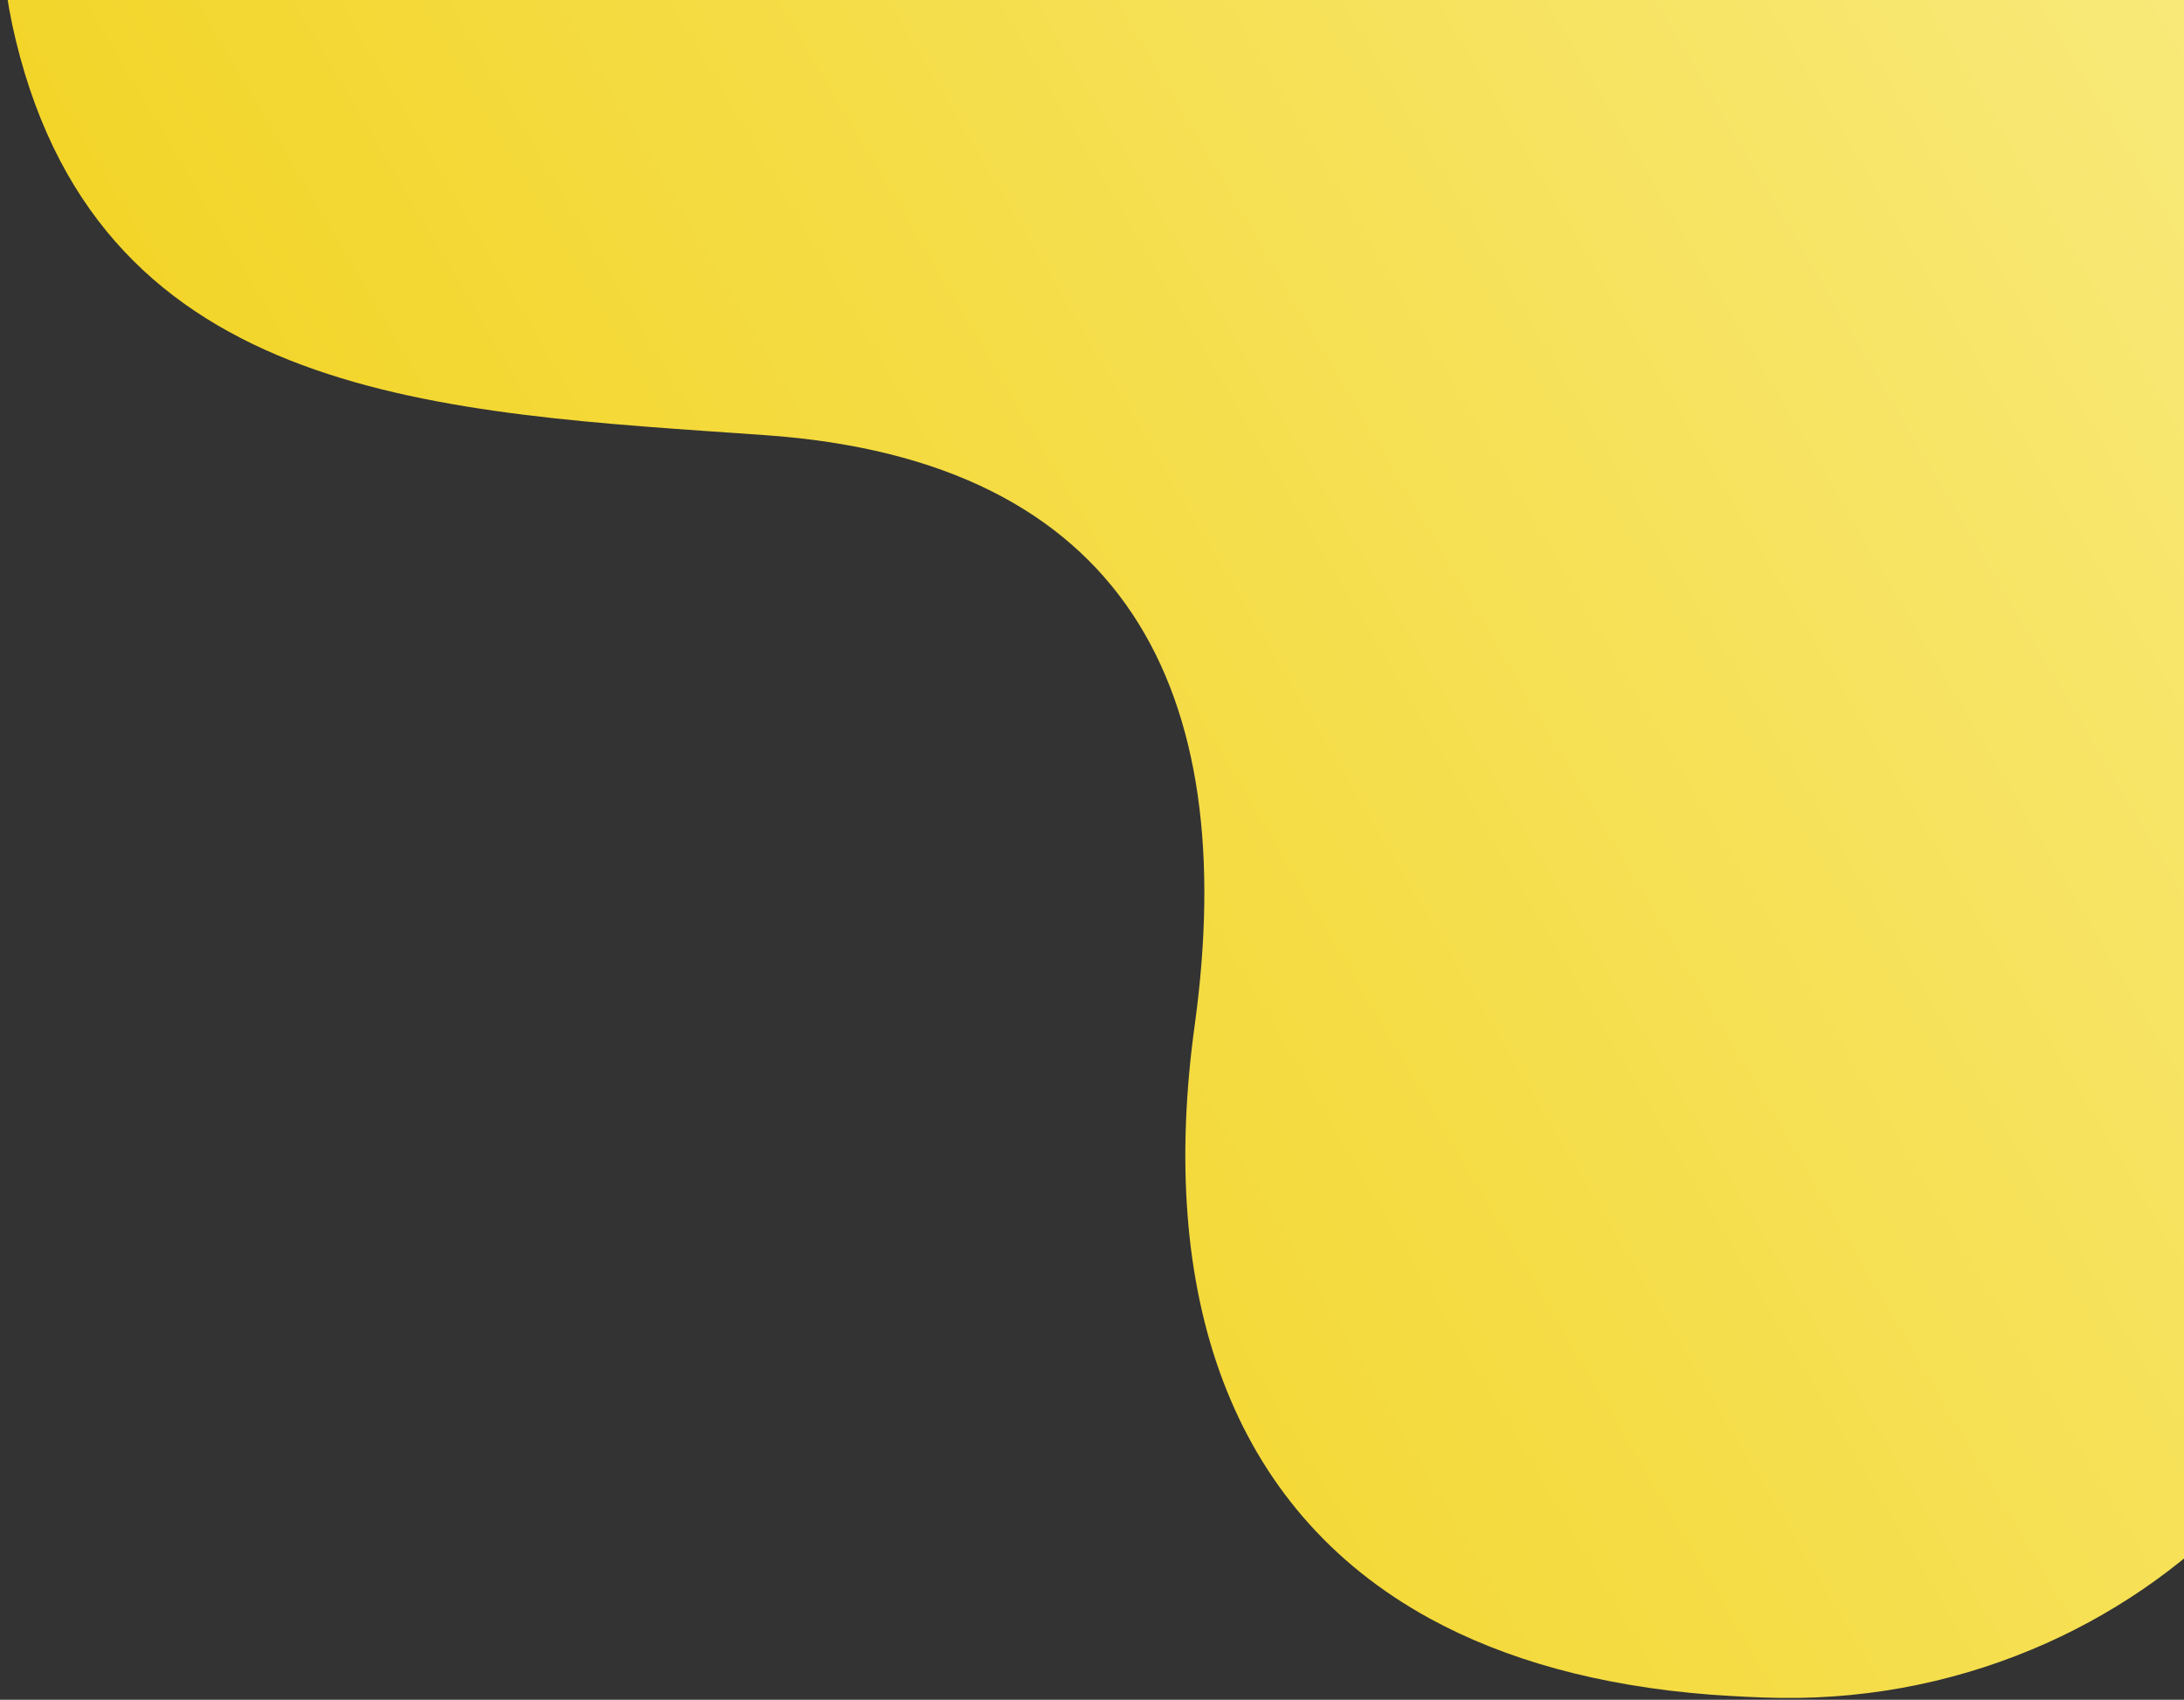 <svg width="1051" height="818" viewBox="0 0 1051 818" fill="none" xmlns="http://www.w3.org/2000/svg">
<rect x="0" y="0" width="1051" height="818" fill="#333333" stroke="none"/>
<path d="M995.285 -1075.44C878.929 -1046.35 766.697 -1081.81 649.83 -1067.81C614.689 -1063.54 582.478 -1053.4 553.794 -1039.04C461.242 -992.806 405.187 -900.399 411.163 -802.181C412.625 -779.761 416.739 -757.054 424.894 -734.521C453.157 -656.251 497.94 -588.751 443.408 -507.754C396.632 -438.265 315.994 -384.555 242.566 -344.862C102.682 -269.308 -32.022 -144.571 7.564 19.242C49.791 193.743 212.49 198.406 368.302 209.418C541.76 221.575 596.991 332.154 574.974 492.996C557.029 622.245 591.45 726.036 688.12 778.924C724.358 798.716 769.223 811.366 823.424 815.548C835.073 816.35 846.032 816.944 856.765 817.103C902.698 817.693 945.868 808.146 984.745 790.783C1059.6 757.308 1117.95 694.315 1145.47 614.181C1194.15 472.516 1073.34 325.09 1123.51 184.386C1153.97 98.842 1258.87 62.266 1347.02 75C1451.07 90.112 1552.51 159.456 1662.27 121.928C1785.71 79.586 1866.15 -44.078 1923.28 -148.763C1977.1 -247.703 2038.28 -353.438 2154.12 -388.106L1263.99 -1227.91C1196.7 -1151.64 1093.93 -1099.99 994.937 -1075.33L995.285 -1075.44Z" fill="url(#paint0_linear_190_187)"/>
<defs>
<linearGradient id="paint0_linear_190_187" x1="-137.076" y1="-17.183" x2="1586.21" y2="-1033.23" gradientUnits="userSpaceOnUse">
<stop stop-color="#F2D321"/>
<stop offset="1" stop-color="#FFFFCE"/>
</linearGradient>
</defs>
</svg>

